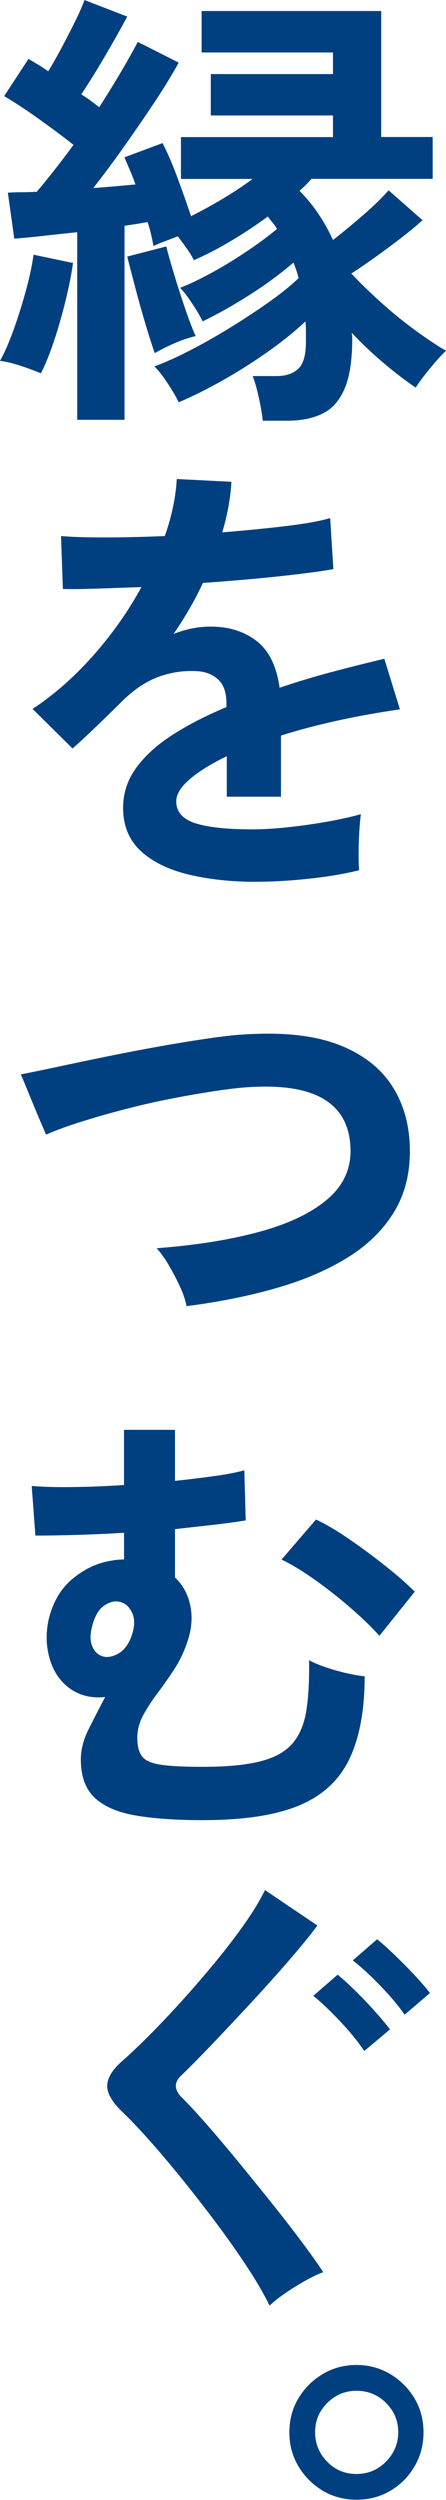<?xml version="1.0" encoding="UTF-8"?>
<svg id="_レイヤー_2" data-name="レイヤー 2" xmlns="http://www.w3.org/2000/svg" viewBox="0 0 20 112">
  <g id="_レイヤー_1-2" data-name="レイヤー 1">
    <rect width="20" height="112" style="fill: none; stroke-width: 0px;"/>
    <g>
      <path d="M1.834,16.725c-.261-.11-.567-.224-.917-.34-.35-.116-.656-.189-.917-.216.206-.371.408-.835.608-1.39.199-.556.381-1.133.546-1.731s.282-1.143.35-1.637l1.771.371c-.069.494-.179,1.051-.33,1.668-.151.618-.323,1.219-.515,1.803-.193.584-.391,1.075-.597,1.473ZM11.782,18.847c-.027-.275-.086-.618-.175-1.03-.09-.412-.182-.735-.278-.969h1.071c.412,0,.734-.106.968-.319s.35-.615.35-1.205v-.463c0-.158-.007-.312-.021-.463-.481.453-1.047.91-1.699,1.37-.652.46-1.325.885-2.018,1.276-.694.391-1.349.717-1.967.979-.11-.234-.278-.522-.505-.865-.226-.343-.422-.59-.587-.742.453-.165.975-.398,1.565-.7.59-.302,1.198-.645,1.823-1.03.625-.384,1.208-.769,1.751-1.153.542-.384.985-.742,1.329-1.071-.028-.123-.062-.244-.103-.361-.041-.116-.082-.23-.123-.34-.591.508-1.253.996-1.987,1.462-.735.467-1.432.859-2.091,1.174-.096-.206-.251-.47-.463-.793-.213-.323-.395-.559-.546-.711.398-.151.861-.371,1.39-.659.528-.288,1.054-.607,1.576-.958.522-.35.982-.689,1.38-1.019-.055-.096-.12-.189-.196-.279-.075-.089-.148-.182-.216-.278-.522.384-1.071.748-1.648,1.092s-1.133.631-1.668.865c-.082-.165-.189-.34-.319-.525-.131-.186-.265-.367-.402-.545-.178.069-.367.141-.566.216-.199.076-.374.148-.525.217-.027-.151-.062-.32-.103-.505-.041-.185-.096-.374-.165-.566-.151.028-.313.055-.484.083-.172.028-.354.055-.546.082v8.693h-2.122v-8.404c-.535.055-1.047.11-1.535.165s-.916.096-1.287.124l-.288-2.06c.192-.013.395-.02.607-.02s.443-.007.69-.021c.234-.275.491-.59.772-.948.281-.357.573-.741.875-1.153-.453-.357-.958-.734-1.514-1.133-.556-.398-1.088-.748-1.596-1.051l1.092-1.668c.137.082.281.168.432.258.151.089.302.189.453.299.192-.316.395-.673.607-1.071.213-.398.412-.786.598-1.164.185-.378.326-.697.422-.958l1.916.741c-.302.563-.639,1.16-1.009,1.793-.371.631-.721,1.194-1.051,1.689.151.096.292.193.422.288.13.097.258.193.381.289.371-.576.707-1.123,1.009-1.637.302-.515.542-.945.721-1.287l1.833.927c-.275.508-.628,1.089-1.061,1.74-.433.653-.889,1.318-1.37,1.998-.481.68-.948,1.308-1.401,1.885.33-.027.656-.055.978-.082.323-.028.628-.055.917-.083-.082-.234-.169-.453-.258-.659-.089-.206-.168-.391-.237-.556l1.709-.638c.22.425.443.944.67,1.555s.429,1.184.608,1.72c.439-.22.902-.473,1.39-.762.487-.289.944-.59,1.37-.906h-3.213v-1.875h6.818v-.969h-5.479v-1.854h5.479v-.968h-5.891V.494h8.054v5.644h2.307v1.875h-5.437c-.165.192-.343.371-.536.535.604.604,1.105,1.338,1.504,2.204.439-.343.892-.718,1.36-1.123.467-.405.844-.773,1.133-1.102l1.524,1.339c-.385.343-.872.734-1.463,1.174-.591.44-1.167.845-1.73,1.215.371.398.803.821,1.298,1.266.494.446,1.002.863,1.524,1.246.522.384.996.7,1.421.948-.206.193-.446.456-.721.793-.275.337-.488.621-.639.855-.467-.316-.948-.683-1.442-1.102-.494-.419-.968-.868-1.422-1.348,0,.041.003.082.01.123.007.042.01.083.01.124,0,.962-.113,1.71-.34,2.245s-.556.91-.989,1.123-.958.32-1.576.32h-1.112ZM6.941,15.819c-.11-.302-.244-.717-.402-1.246-.158-.528-.313-1.078-.463-1.648-.151-.569-.275-1.047-.371-1.431l1.751-.453c.082.33.203.756.361,1.277.158.522.323,1.034.494,1.534.171.502.326.904.463,1.205-.302.069-.618.175-.947.32-.33.144-.625.292-.886.443Z" style="fill: #004080; stroke-width: 0px;"/>
      <path d="M11.494,39.506c-1.126,0-2.142-.11-3.049-.33s-1.62-.573-2.142-1.061-.783-1.13-.783-1.926c0-.659.199-1.26.597-1.803.398-.542.948-1.037,1.648-1.483.7-.446,1.497-.855,2.389-1.225v-.165c0-.48-.12-.834-.361-1.061-.241-.227-.546-.354-.917-.381-.632-.041-1.236.049-1.812.268-.577.22-1.147.618-1.71,1.195-.165.165-.378.374-.639.628-.261.254-.522.504-.783.751-.261.248-.488.453-.68.618l-1.792-1.772c.961-.631,1.867-1.427,2.719-2.389.851-.961,1.572-1.984,2.163-3.069-.769.028-1.47.052-2.101.072-.632.021-1.106.024-1.422.011l-.082-2.369c.467.041,1.116.062,1.946.062s1.734-.021,2.708-.062c.316-.907.494-1.758.536-2.555l2.451.124c-.041.728-.178,1.483-.412,2.266,1.016-.083,1.96-.175,2.832-.279.872-.103,1.541-.223,2.008-.361l.144,2.287c-.385.069-.886.141-1.504.216-.618.076-1.301.148-2.049.217s-1.514.131-2.297.185c-.179.385-.381.773-.608,1.164-.226.391-.463.765-.711,1.123.549-.22,1.105-.33,1.668-.33.81,0,1.494.213,2.049.638.556.425.903,1.126,1.04,2.101.769-.261,1.555-.497,2.358-.711.803-.213,1.582-.408,2.338-.587l.7,2.266c-.961.138-1.895.306-2.801.504-.906.2-1.751.422-2.534.67v2.739h-2.43v-1.813c-.687.33-1.236.669-1.648,1.02-.412.35-.618.683-.618.999,0,.467.281.793.844.979.563.185,1.421.278,2.575.278.467,0,.992-.031,1.576-.093s1.167-.144,1.751-.247,1.095-.217,1.535-.34c-.027.179-.051.436-.072.773s-.031.669-.031.999.007.576.021.741c-.673.165-1.428.292-2.266.381-.838.089-1.62.134-2.348.134Z" style="fill: #004080; stroke-width: 0px;"/>
      <path d="M8.363,58.516c-.041-.247-.137-.535-.288-.865-.151-.33-.32-.652-.505-.968s-.367-.569-.546-.762c1.799-.137,3.354-.388,4.665-.752,1.311-.364,2.32-.855,3.028-1.473.707-.617,1.04-1.379.999-2.286-.082-1.936-1.511-2.842-4.284-2.719-.426.014-.947.065-1.565.154-.618.09-1.287.203-2.008.34-.721.137-1.442.299-2.163.484-.721.186-1.398.378-2.029.577-.632.199-1.167.395-1.607.587,0-.014-.058-.155-.175-.422-.117-.268-.247-.577-.391-.927-.144-.35-.271-.659-.381-.927-.11-.268-.172-.408-.185-.422.425-.083.975-.196,1.647-.34.673-.145,1.411-.299,2.215-.463.803-.165,1.61-.32,2.42-.463.81-.145,1.576-.268,2.297-.371.721-.103,1.335-.161,1.844-.175,1.579-.069,2.877.1,3.893.504,1.016.405,1.782.993,2.297,1.762s.793,1.675.834,2.719c.041,1.112-.175,2.077-.649,2.894-.473.817-1.157,1.51-2.049,2.08-.893.569-1.96,1.037-3.203,1.4-1.243.364-2.613.642-4.109.834Z" style="fill: #004080; stroke-width: 0px;"/>
      <path d="M9.104,81.544c-1.181,0-2.18-.069-2.997-.206s-1.435-.402-1.854-.793-.628-.965-.628-1.72c0-.439.116-.892.35-1.359.234-.467.481-.948.742-1.442-.577.069-1.092-.048-1.545-.35-.453-.316-.766-.762-.937-1.339-.172-.576-.189-1.174-.051-1.792.192-.783.552-1.39,1.081-1.823.528-.433,1.088-.697,1.679-.793.206-.042.412-.062.618-.062v-1.195c-.714.042-1.414.073-2.101.093-.687.021-1.311.031-1.874.031l-.165-2.224c.439.041,1.03.059,1.771.051.742-.006,1.531-.037,2.368-.092v-2.472h2.286v2.286c.645-.069,1.239-.141,1.782-.217.542-.075.985-.161,1.328-.257l.062,2.245c-.412.069-.889.134-1.432.196-.542.061-1.123.127-1.74.195v2.163c.357.343.587.769.69,1.277s.058,1.044-.134,1.606c-.151.453-.35.869-.598,1.246s-.498.735-.752,1.071c-.254.337-.467.666-.639.988-.172.323-.257.656-.257,1,0,.371.072.648.216.834.144.186.425.309.844.371.419.062,1.047.093,1.885.093,1.071,0,1.929-.082,2.575-.247.645-.165,1.126-.433,1.442-.804s.522-.861.618-1.472c.096-.611.137-1.363.123-2.256.165.097.405.2.721.309.316.11.642.203.978.278.337.076.601.121.793.134,0,1.511-.226,2.743-.68,3.697-.453.955-1.205,1.652-2.255,2.09-1.051.439-2.489.659-4.315.659ZM4.408,74.109c.233.165.515.165.844,0s.563-.494.7-.989c.096-.357.082-.655-.041-.896-.124-.24-.282-.388-.474-.443-.247-.083-.505-.031-.772.154-.268.186-.456.539-.566,1.061-.055.261-.051.488.01.68.062.193.161.337.299.432ZM17.013,73.285c-.302-.343-.707-.738-1.215-1.184-.508-.446-1.044-.872-1.607-1.276-.563-.405-1.085-.724-1.565-.958l1.545-1.793c.439.207.934.498,1.483.876.549.378,1.088.776,1.617,1.194.528.419.971.807,1.328,1.164l-1.586,1.977Z" style="fill: #004080; stroke-width: 0px;"/>
      <path d="M12.091,103.295c-.247-.508-.58-1.082-.999-1.72-.419-.639-.883-1.298-1.391-1.977-.508-.68-1.023-1.342-1.545-1.987-.522-.646-1.013-1.226-1.473-1.741-.46-.515-.848-.924-1.164-1.225-.481-.453-.718-.855-.711-1.205.007-.35.23-.717.669-1.102.343-.302.748-.686,1.215-1.153.467-.467.954-.982,1.463-1.545.508-.562,1.006-1.14,1.493-1.73s.927-1.164,1.318-1.72c.391-.556.697-1.061.917-1.514l2.348,1.586c-.302.412-.714.92-1.236,1.524-.522.604-1.085,1.232-1.689,1.885-.605.652-1.184,1.27-1.741,1.854-.556.584-1.033,1.068-1.432,1.452-.343.316-.33.652.041,1.01.302.302.673.704,1.112,1.205.439.501.91,1.058,1.411,1.669.501.611.999,1.225,1.493,1.844.494.617.944,1.198,1.349,1.74.405.543.724.993.958,1.349-.234.083-.508.213-.824.391-.316.179-.618.367-.906.566-.288.199-.515.381-.68.546ZM16.334,91.884c-.275-.412-.635-.855-1.081-1.328-.446-.473-.848-.855-1.205-1.143l1.092-.947c.206.165.463.398.772.7.309.302.607.614.896.937.288.323.515.594.68.814l-1.153.968ZM18.146,90.257c-.289-.412-.659-.852-1.112-1.318-.453-.467-.858-.838-1.215-1.112l1.092-.948c.206.165.463.395.772.69.309.296.611.601.906.917.295.316.525.584.69.803l-1.133.969Z" style="fill: #004080; stroke-width: 0px;"/>
      <path d="M15.984,111.987c-.563,0-1.071-.138-1.524-.412-.453-.275-.814-.638-1.082-1.092s-.402-.954-.402-1.504c0-.576.137-1.092.412-1.544.274-.453.638-.814,1.092-1.082.453-.268.954-.402,1.504-.402s1.051.134,1.504.402.817.628,1.092,1.082c.275.453.412.968.412,1.544,0,.55-.134,1.054-.402,1.514-.268.46-.628.824-1.082,1.092-.453.268-.961.402-1.524.402ZM15.984,110.834c.522,0,.964-.186,1.328-.556s.546-.81.546-1.318-.182-.944-.546-1.308c-.364-.364-.807-.545-1.328-.545-.508,0-.944.182-1.308.545-.364.364-.546.8-.546,1.308s.178.948.535,1.318.796.556,1.318.556Z" style="fill: #004080; stroke-width: 0px;"/>
    </g>
  </g>
</svg>